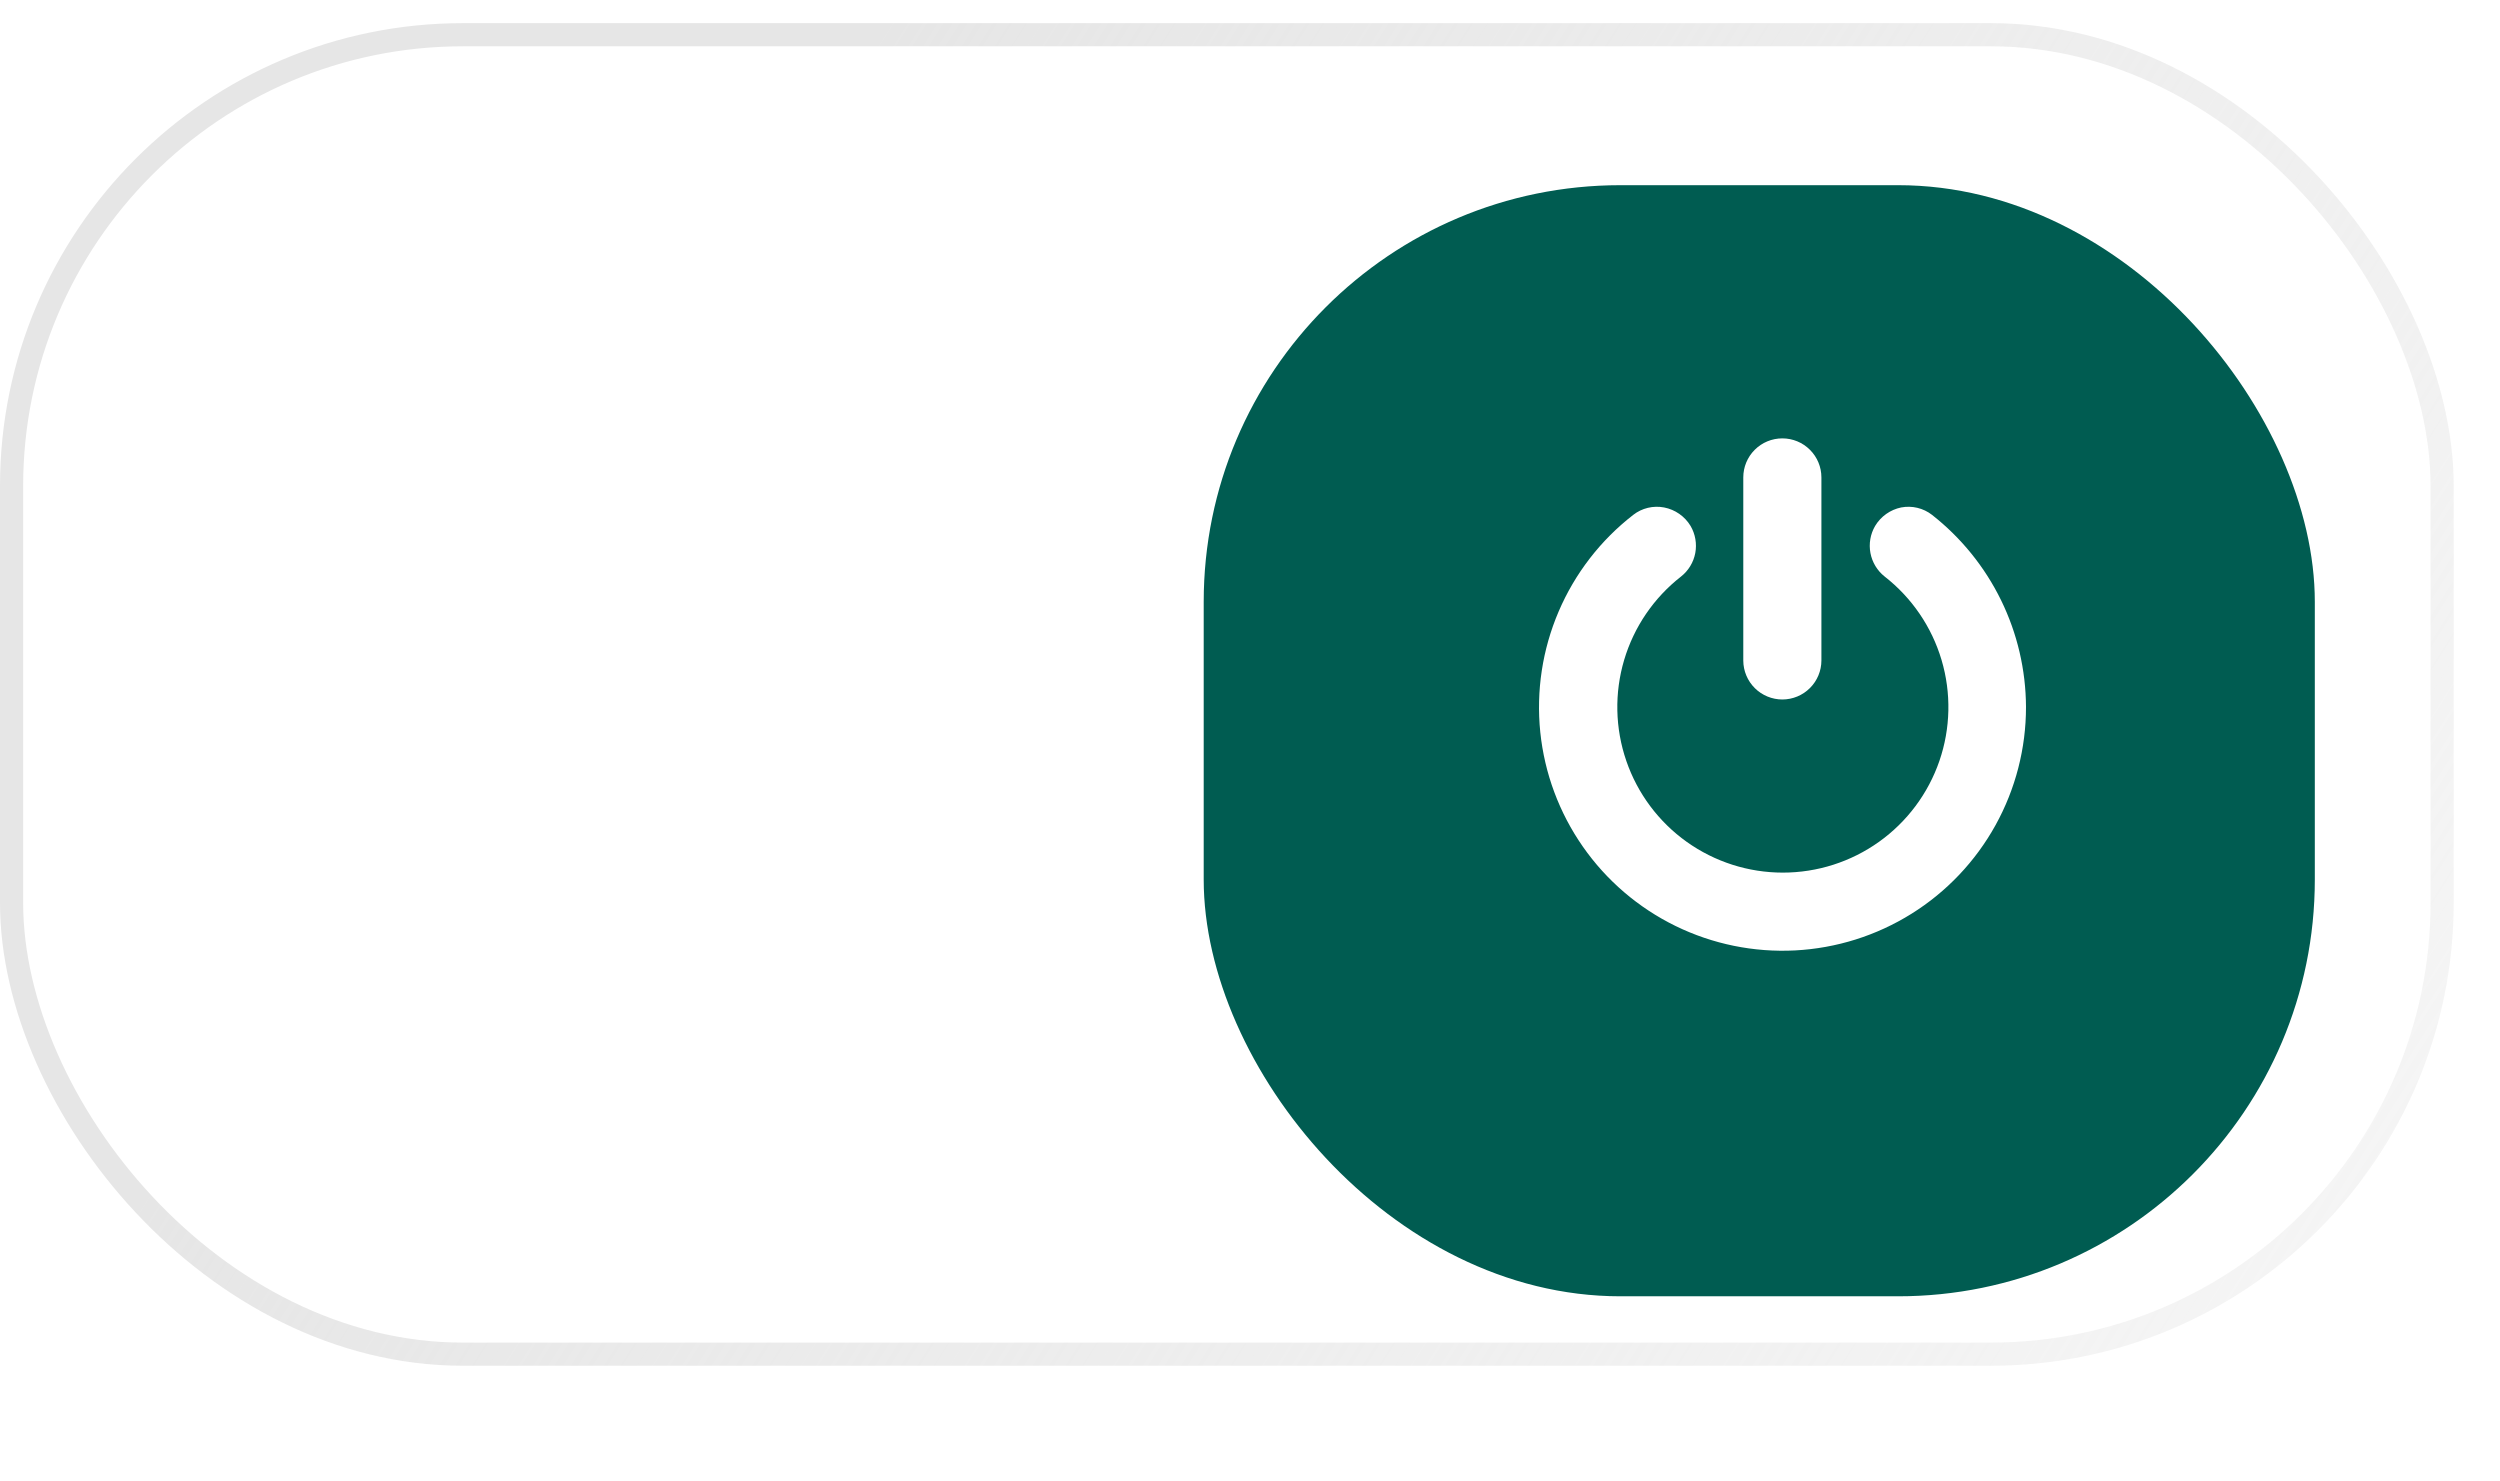<?xml version="1.0" encoding="UTF-8"?> <svg xmlns="http://www.w3.org/2000/svg" width="108" height="64" viewBox="0 0 108 64" fill="none"> <g filter="url(#filter0_b_2001_18)"> <rect y="1" width="106" height="58" rx="20" fill="white" fill-opacity="0.35"></rect> <rect x="0.5" y="1.5" width="105" height="57" rx="19.5" stroke="url(#paint0_linear_2001_18)"></rect> </g> <g filter="url(#filter1_d_2001_18)"> <rect x="53" y="6" width="48" height="48" rx="18" fill="#005C51"></rect> </g> <path d="M83.462 22.241C83.275 22.096 83.06 21.993 82.83 21.938C82.601 21.883 82.362 21.878 82.13 21.922C81.898 21.97 81.677 22.066 81.484 22.203C81.29 22.341 81.127 22.517 81.005 22.721C80.799 23.074 80.727 23.49 80.803 23.892C80.879 24.293 81.097 24.654 81.418 24.907C82.592 25.824 83.451 27.083 83.875 28.511C84.299 29.939 84.266 31.463 83.782 32.872C83.297 34.28 82.385 35.502 81.173 36.367C79.961 37.232 78.508 37.697 77.019 37.697C75.53 37.697 74.078 37.232 72.865 36.367C71.653 35.502 70.741 34.28 70.257 32.872C69.772 31.463 69.74 29.939 70.163 28.511C70.587 27.083 71.446 25.824 72.62 24.907C72.941 24.654 73.16 24.293 73.236 23.892C73.311 23.49 73.239 23.074 73.033 22.721C72.909 22.515 72.743 22.338 72.546 22.2C72.349 22.062 72.125 21.968 71.889 21.922C71.657 21.878 71.419 21.883 71.189 21.938C70.959 21.993 70.744 22.096 70.558 22.241C69.146 23.336 68.037 24.772 67.334 26.415C66.631 28.057 66.358 29.851 66.54 31.628C66.723 33.405 67.355 35.106 68.377 36.571C69.399 38.036 70.777 39.217 72.382 40.002C73.987 40.787 75.765 41.15 77.549 41.058C79.333 40.965 81.064 40.42 82.579 39.473C84.094 38.527 85.342 37.21 86.207 35.647C87.072 34.084 87.525 32.326 87.523 30.54C87.516 28.94 87.147 27.362 86.444 25.925C85.74 24.488 84.721 23.229 83.462 22.241Z" fill="white"></path> <path d="M77.001 30.218C77.447 30.216 77.875 30.039 78.19 29.723C78.506 29.408 78.684 28.98 78.685 28.534V20.625C78.685 20.177 78.507 19.748 78.19 19.432C77.874 19.115 77.445 18.938 76.997 18.938C76.549 18.938 76.12 19.115 75.804 19.432C75.487 19.748 75.31 20.177 75.31 20.625V28.538C75.312 28.984 75.491 29.412 75.808 29.727C76.125 30.042 76.554 30.218 77.001 30.218Z" fill="white"></path> <defs> <filter id="filter0_b_2001_18" x="-20" y="-19" width="146" height="98" filterUnits="userSpaceOnUse" color-interpolation-filters="sRGB"> <feFlood flood-opacity="0" result="BackgroundImageFix"></feFlood> <feGaussianBlur in="BackgroundImageFix" stdDeviation="10"></feGaussianBlur> <feComposite in2="SourceAlpha" operator="in" result="effect1_backgroundBlur_2001_18"></feComposite> <feBlend mode="normal" in="SourceGraphic" in2="effect1_backgroundBlur_2001_18" result="shape"></feBlend> </filter> <filter id="filter1_d_2001_18" x="44" y="0" width="64" height="64" filterUnits="userSpaceOnUse" color-interpolation-filters="sRGB"> <feFlood flood-opacity="0" result="BackgroundImageFix"></feFlood> <feColorMatrix in="SourceAlpha" type="matrix" values="0 0 0 0 0 0 0 0 0 0 0 0 0 0 0 0 0 0 127 0" result="hardAlpha"></feColorMatrix> <feOffset dx="-1" dy="2"></feOffset> <feGaussianBlur stdDeviation="4"></feGaussianBlur> <feComposite in2="hardAlpha" operator="out"></feComposite> <feColorMatrix type="matrix" values="0 0 0 0 0 0 0 0 0 0.361 0 0 0 0 0.318 0 0 0 0.3 0"></feColorMatrix> <feBlend mode="normal" in2="BackgroundImageFix" result="effect1_dropShadow_2001_18"></feBlend> <feBlend mode="normal" in="SourceGraphic" in2="effect1_dropShadow_2001_18" result="shape"></feBlend> </filter> <linearGradient id="paint0_linear_2001_18" x1="24.869" y1="22.14" x2="141.753" y2="96.209" gradientUnits="userSpaceOnUse"> <stop stop-color="#E6E6E6"></stop> <stop offset="1" stop-color="#E6E6E6" stop-opacity="0"></stop> </linearGradient> </defs> </svg> 